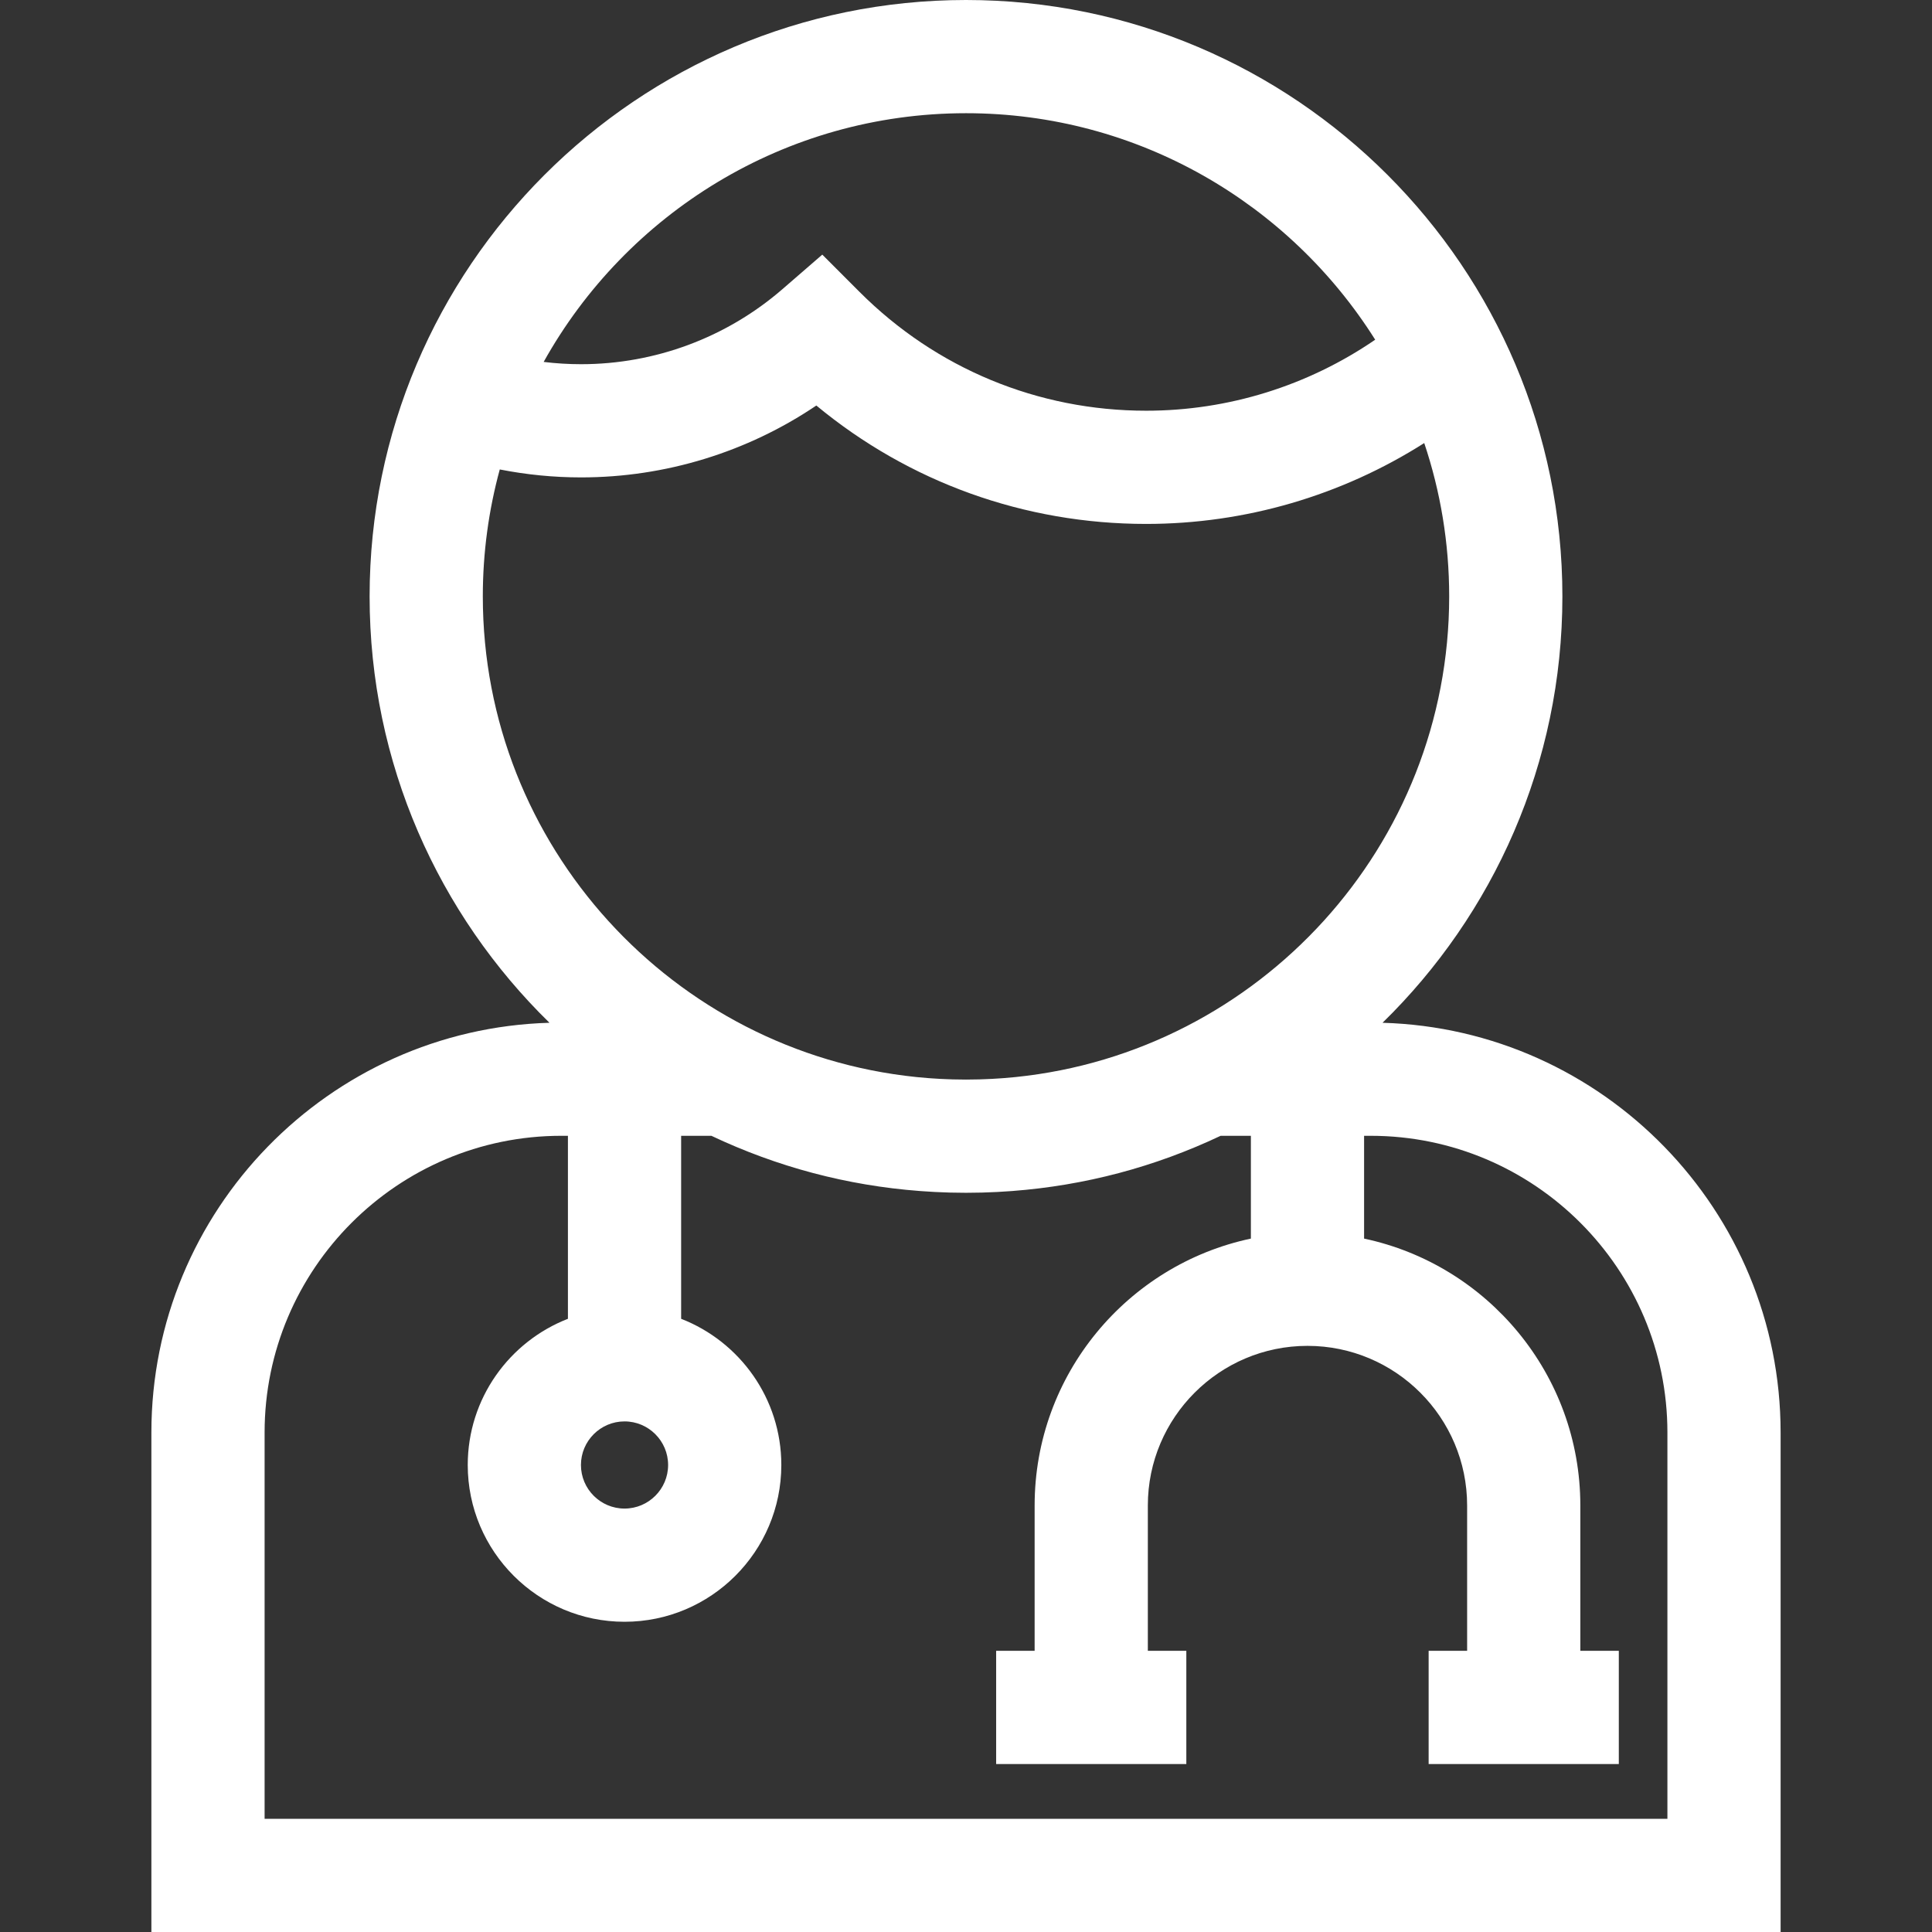 <?xml version="1.0" encoding="iso-8859-1"?>
<!-- Generator: Adobe Illustrator 19.0.0, SVG Export Plug-In . SVG Version: 6.00 Build 0)  -->
<svg xmlns="http://www.w3.org/2000/svg" xmlns:xlink="http://www.w3.org/1999/xlink" version="1.1" id="Layer_1" x="0px" y="0px" viewBox="0 0 511.999 511.999" style="enable-background:new 0 0 511.999 511.999;" xml:space="preserve" width="512px" height="512px">
<rect x="0" y="0" width="511.999" height="511.999" fill="#333333" stroke="none"/>
<g>
	<g>
		<path d="M366.386,271.046c29.388-28.716,47.664-68.758,47.664-112.995C414.051,70.901,343.15,0,256.001,0    S97.95,70.901,97.95,158.05c0,44.237,18.276,84.279,47.664,112.995c-58.454,1.665-105.495,49.731-105.495,108.58v132.373h431.76    V379.626C471.881,320.777,424.84,272.711,366.386,271.046z M256.001,30.001c45.63,0,85.755,23.996,108.438,60.027    c-17.781,12.188-38.916,18.816-60.685,18.816c-28.699,0-55.679-11.181-75.965-31.482l-9.876-9.883l-10.559,9.15    c-14.798,12.825-33.748,19.888-53.357,19.888c-3.333,0-6.645-0.204-9.922-0.602C165.966,56.634,207.928,30.001,256.001,30.001z     M127.951,158.05c0-11.638,1.57-22.915,4.493-33.64c7.068,1.387,14.272,2.106,21.551,2.106c22.321,0,44.02-6.691,62.344-19.049    c24.555,20.321,55.133,31.378,87.414,31.378c26.245,0,51.784-7.514,73.683-21.432c4.286,12.774,6.612,26.438,6.612,40.637    c0,66.155-50.428,120.753-114.863,127.374c-0.084,0.009-0.167,0.017-0.251,0.025c-0.928,0.094-1.86,0.175-2.794,0.249    c-0.328,0.025-0.657,0.047-0.986,0.07c-0.75,0.053-1.501,0.103-2.254,0.143c-0.601,0.031-1.204,0.054-1.807,0.077    c-0.525,0.021-1.049,0.046-1.576,0.06c-1.169,0.031-2.341,0.05-3.516,0.05c-1.175,0-2.347-0.019-3.516-0.05    c-0.527-0.014-1.052-0.039-1.577-0.06c-0.602-0.023-1.204-0.045-1.805-0.077c-0.754-0.04-1.506-0.09-2.256-0.143    c-0.328-0.023-0.656-0.045-0.984-0.07c-0.935-0.074-1.868-0.156-2.797-0.249c-0.083-0.008-0.165-0.017-0.248-0.025    C178.381,278.804,127.951,224.206,127.951,158.05z M177.056,388.235c0,6.368-5.181,11.55-11.55,11.55s-11.549-5.181-11.549-11.55    c0-6.368,5.181-11.549,11.549-11.549S177.056,381.867,177.056,388.235z M70.122,481.999V379.626    c0-43.355,35.273-78.628,78.628-78.628h1.756v48.498c-15.517,6.03-26.55,21.115-26.55,38.738c0,22.911,18.64,41.551,41.551,41.551    s41.551-18.64,41.551-41.551c0-17.623-11.034-32.709-26.55-38.738v-48.498h8.014c17.479,8.276,35.994,13.172,55.221,14.63    c0.228,0.018,0.457,0.03,0.684,0.047c1.091,0.078,2.182,0.153,3.278,0.208c0.61,0.032,1.223,0.05,1.834,0.074    c0.748,0.03,1.494,0.066,2.244,0.086c1.402,0.037,2.807,0.057,4.218,0.057c1.411,0,2.818-0.021,4.22-0.057    c0.744-0.019,1.485-0.055,2.227-0.085c0.617-0.025,1.235-0.043,1.85-0.075c1.094-0.056,2.184-0.13,3.274-0.208    c0.229-0.017,0.46-0.029,0.688-0.047c19.226-1.458,37.742-6.353,55.221-14.63h8.013v27.242    c-32.695,6.926-57.308,36.005-57.308,70.732v38.51h-10.198v30.001h50.399v-30.001h-10.2v-38.51    c0-23.328,18.979-42.306,42.307-42.306s42.307,18.979,42.307,42.306v38.51h-10.199v30.001h50.399v-30.001h-10.198v-38.51    c0-34.728-24.612-63.806-57.308-70.732v-27.242h1.756c43.356,0,78.628,35.273,78.628,78.628v102.373H70.122z" fill="#FFFFFF"/>
	</g>
</g>
<g>
</g>
<g>
</g>
<g>
</g>
<g>
</g>
<g>
</g>
<g>
</g>
<g>
</g>
<g>
</g>
<g>
</g>
<g>
</g>
<g>
</g>
<g>
</g>
<g>
</g>
<g>
</g>
<g>
</g>
</svg>
